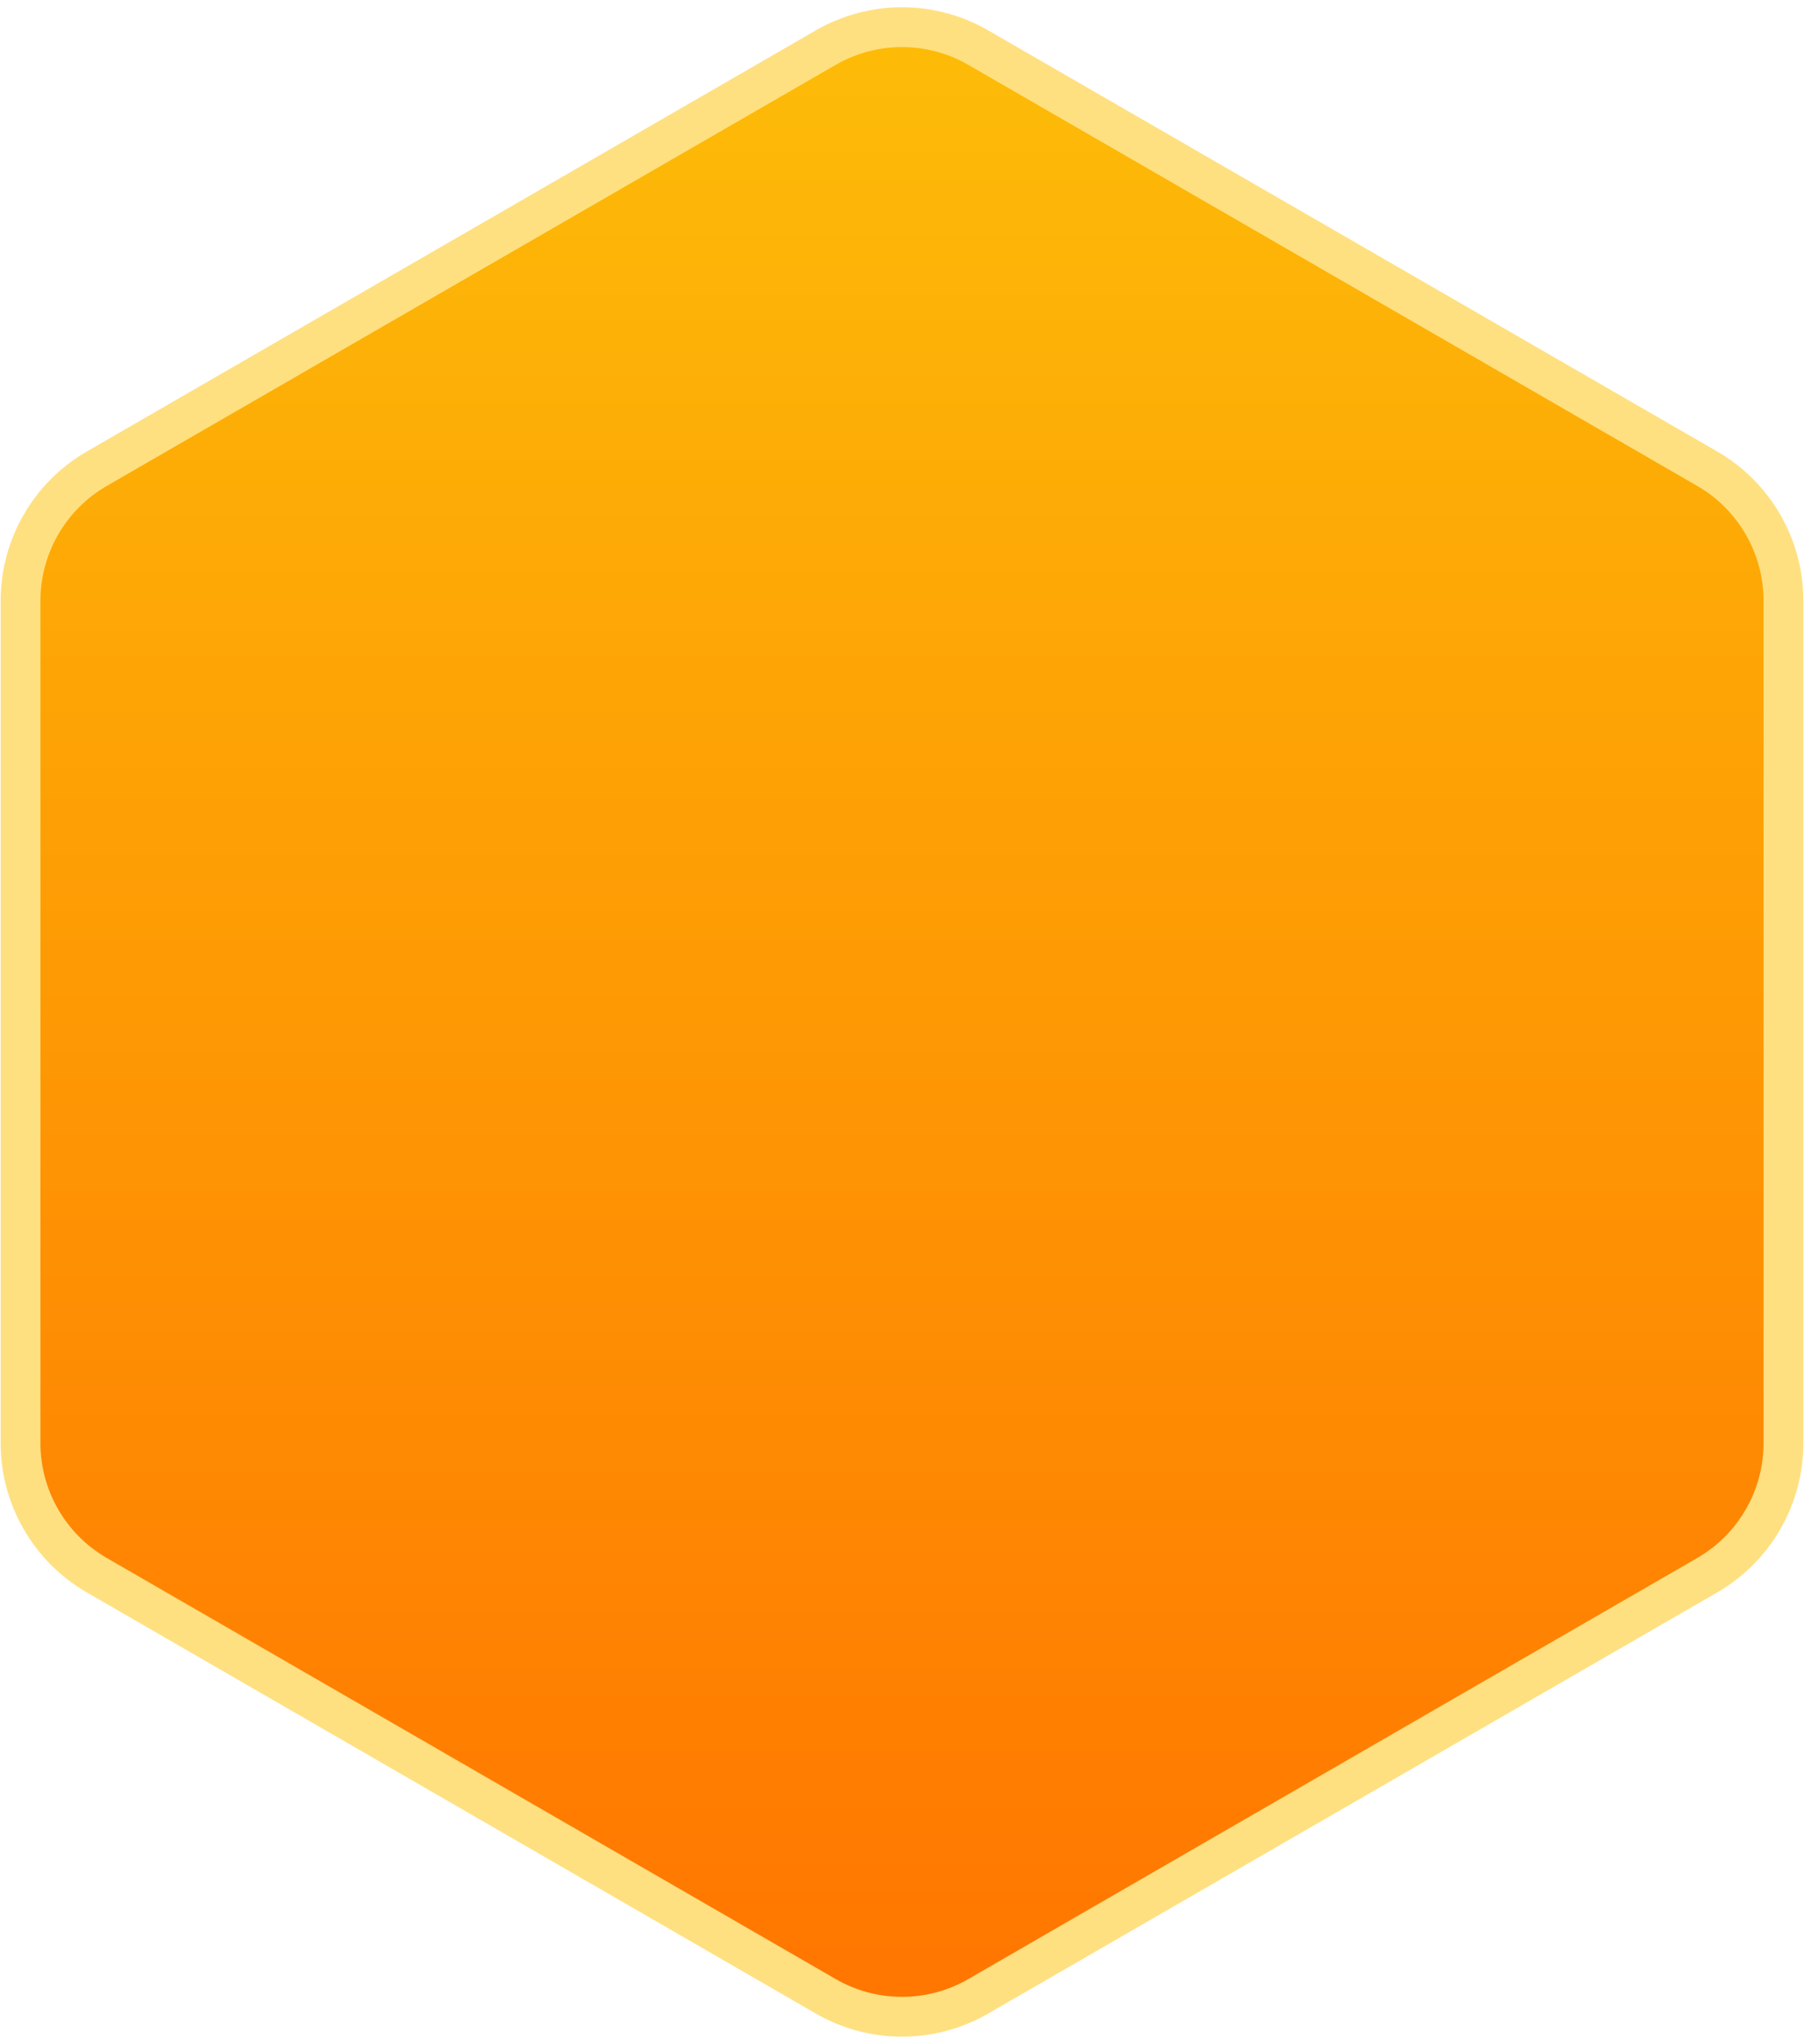 <svg width="136" height="154" viewBox="0 0 136 154" fill="none" xmlns="http://www.w3.org/2000/svg">
<path d="M73.75 3.588C70.192 1.533 65.808 1.533 62.25 3.588L7.298 35.314C3.74 37.368 1.548 41.165 1.548 45.273V108.726C1.548 112.835 3.74 116.632 7.298 118.686L62.25 150.412C65.808 152.467 70.192 152.467 73.75 150.412L128.702 118.686C132.26 116.632 134.452 112.835 134.452 108.727V45.273C134.452 41.165 132.26 37.368 128.702 35.314L73.75 3.588Z" fill="url(#paint0_linear_7_7934)" stroke="#FFE080" stroke-width="3" stroke-linejoin="round"/>
<defs>
<linearGradient id="paint0_linear_7_7934" x1="68" y1="2" x2="68" y2="152" gradientUnits="userSpaceOnUse">
<stop stop-color="#FDBC08"/>
<stop offset="1" stop-color="#FF7500"/>
</linearGradient>
</defs>
</svg>
